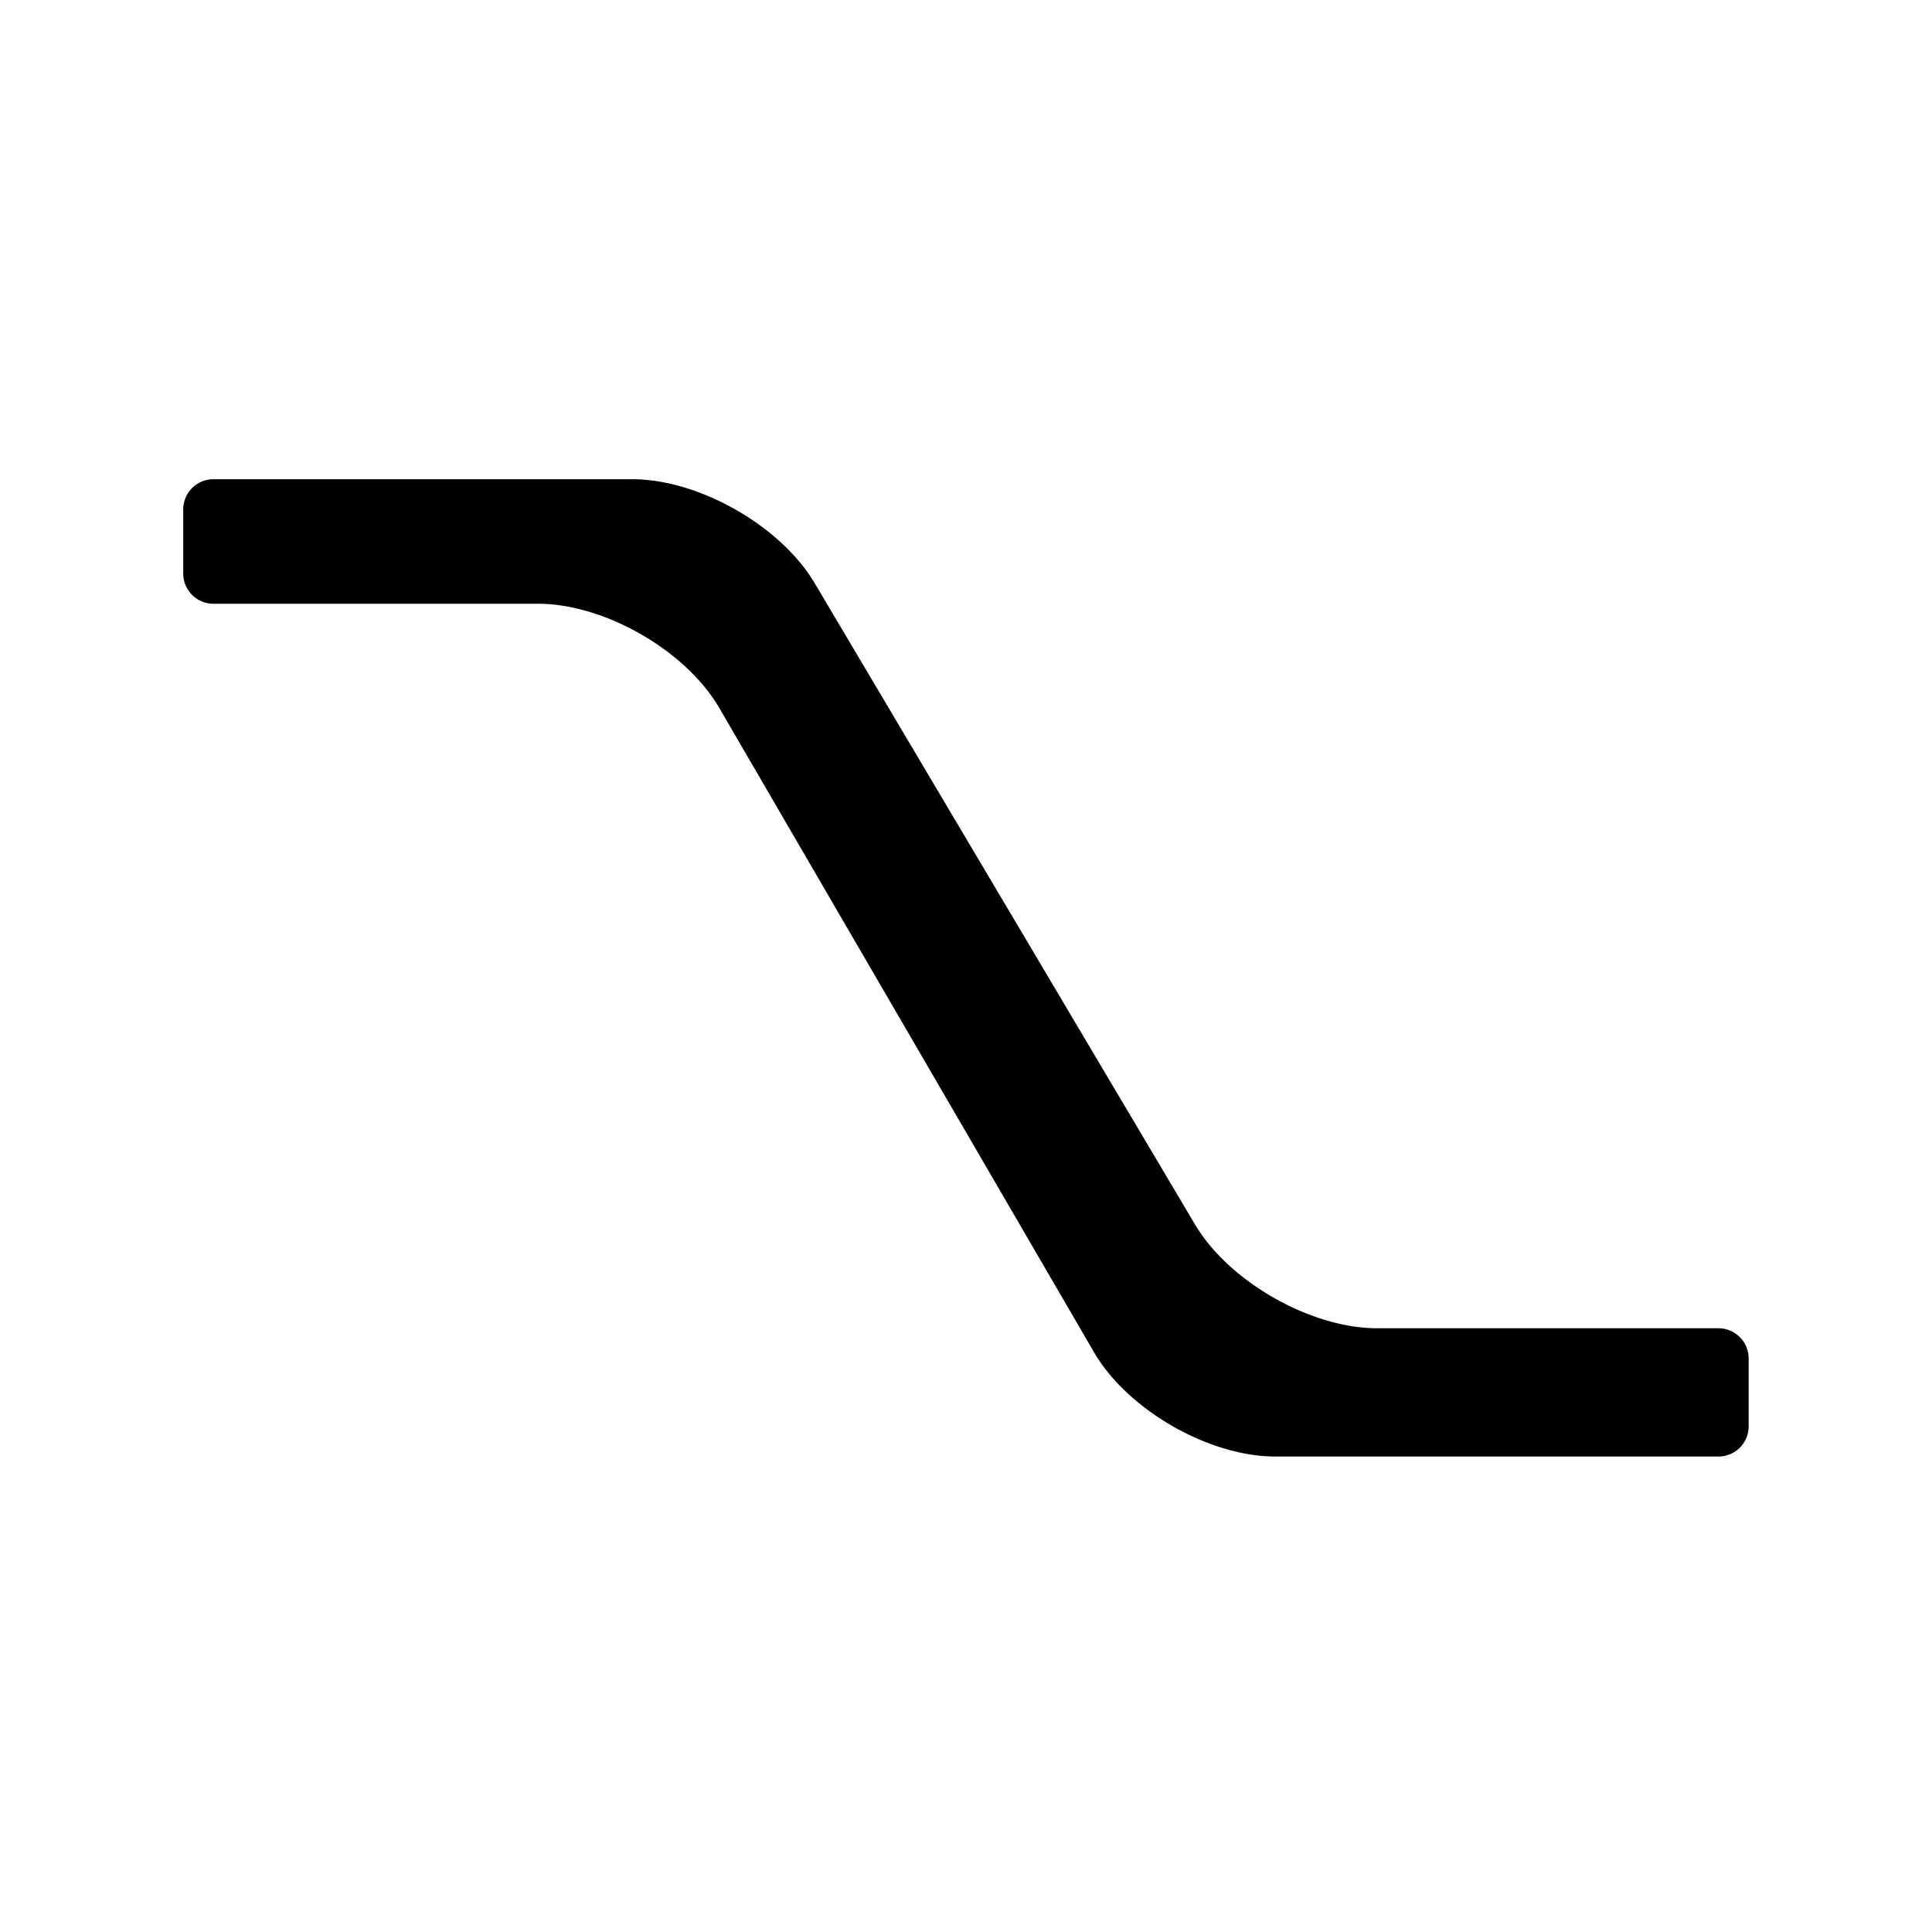 <?xml version="1.0" encoding="utf-8"?>
<svg fill="#000000" width="800px" height="800px" viewBox="0 0 256 256" xmlns="http://www.w3.org/2000/svg">
    <path d="M24.28 67.494a3.999 3.999 0 0 1 4.005-3.994H83.78c8.837 0 19.659 6.169 24.165 13.767l50.391 84.966c4.51 7.604 15.33 13.767 24.157 13.767H227.7a4.002 4.002 0 0 1 4.005 4.007v8.986a4.004 4.004 0 0 1-3.998 4.007h-58.708c-8.835 0-19.602-6.196-24.04-13.828L95.32 93.828C90.88 86.19 80.114 80 71.28 80h-43c-2.21 0-4-1.797-4-3.994v-8.512z" fill-rule="evenodd"/>
</svg>